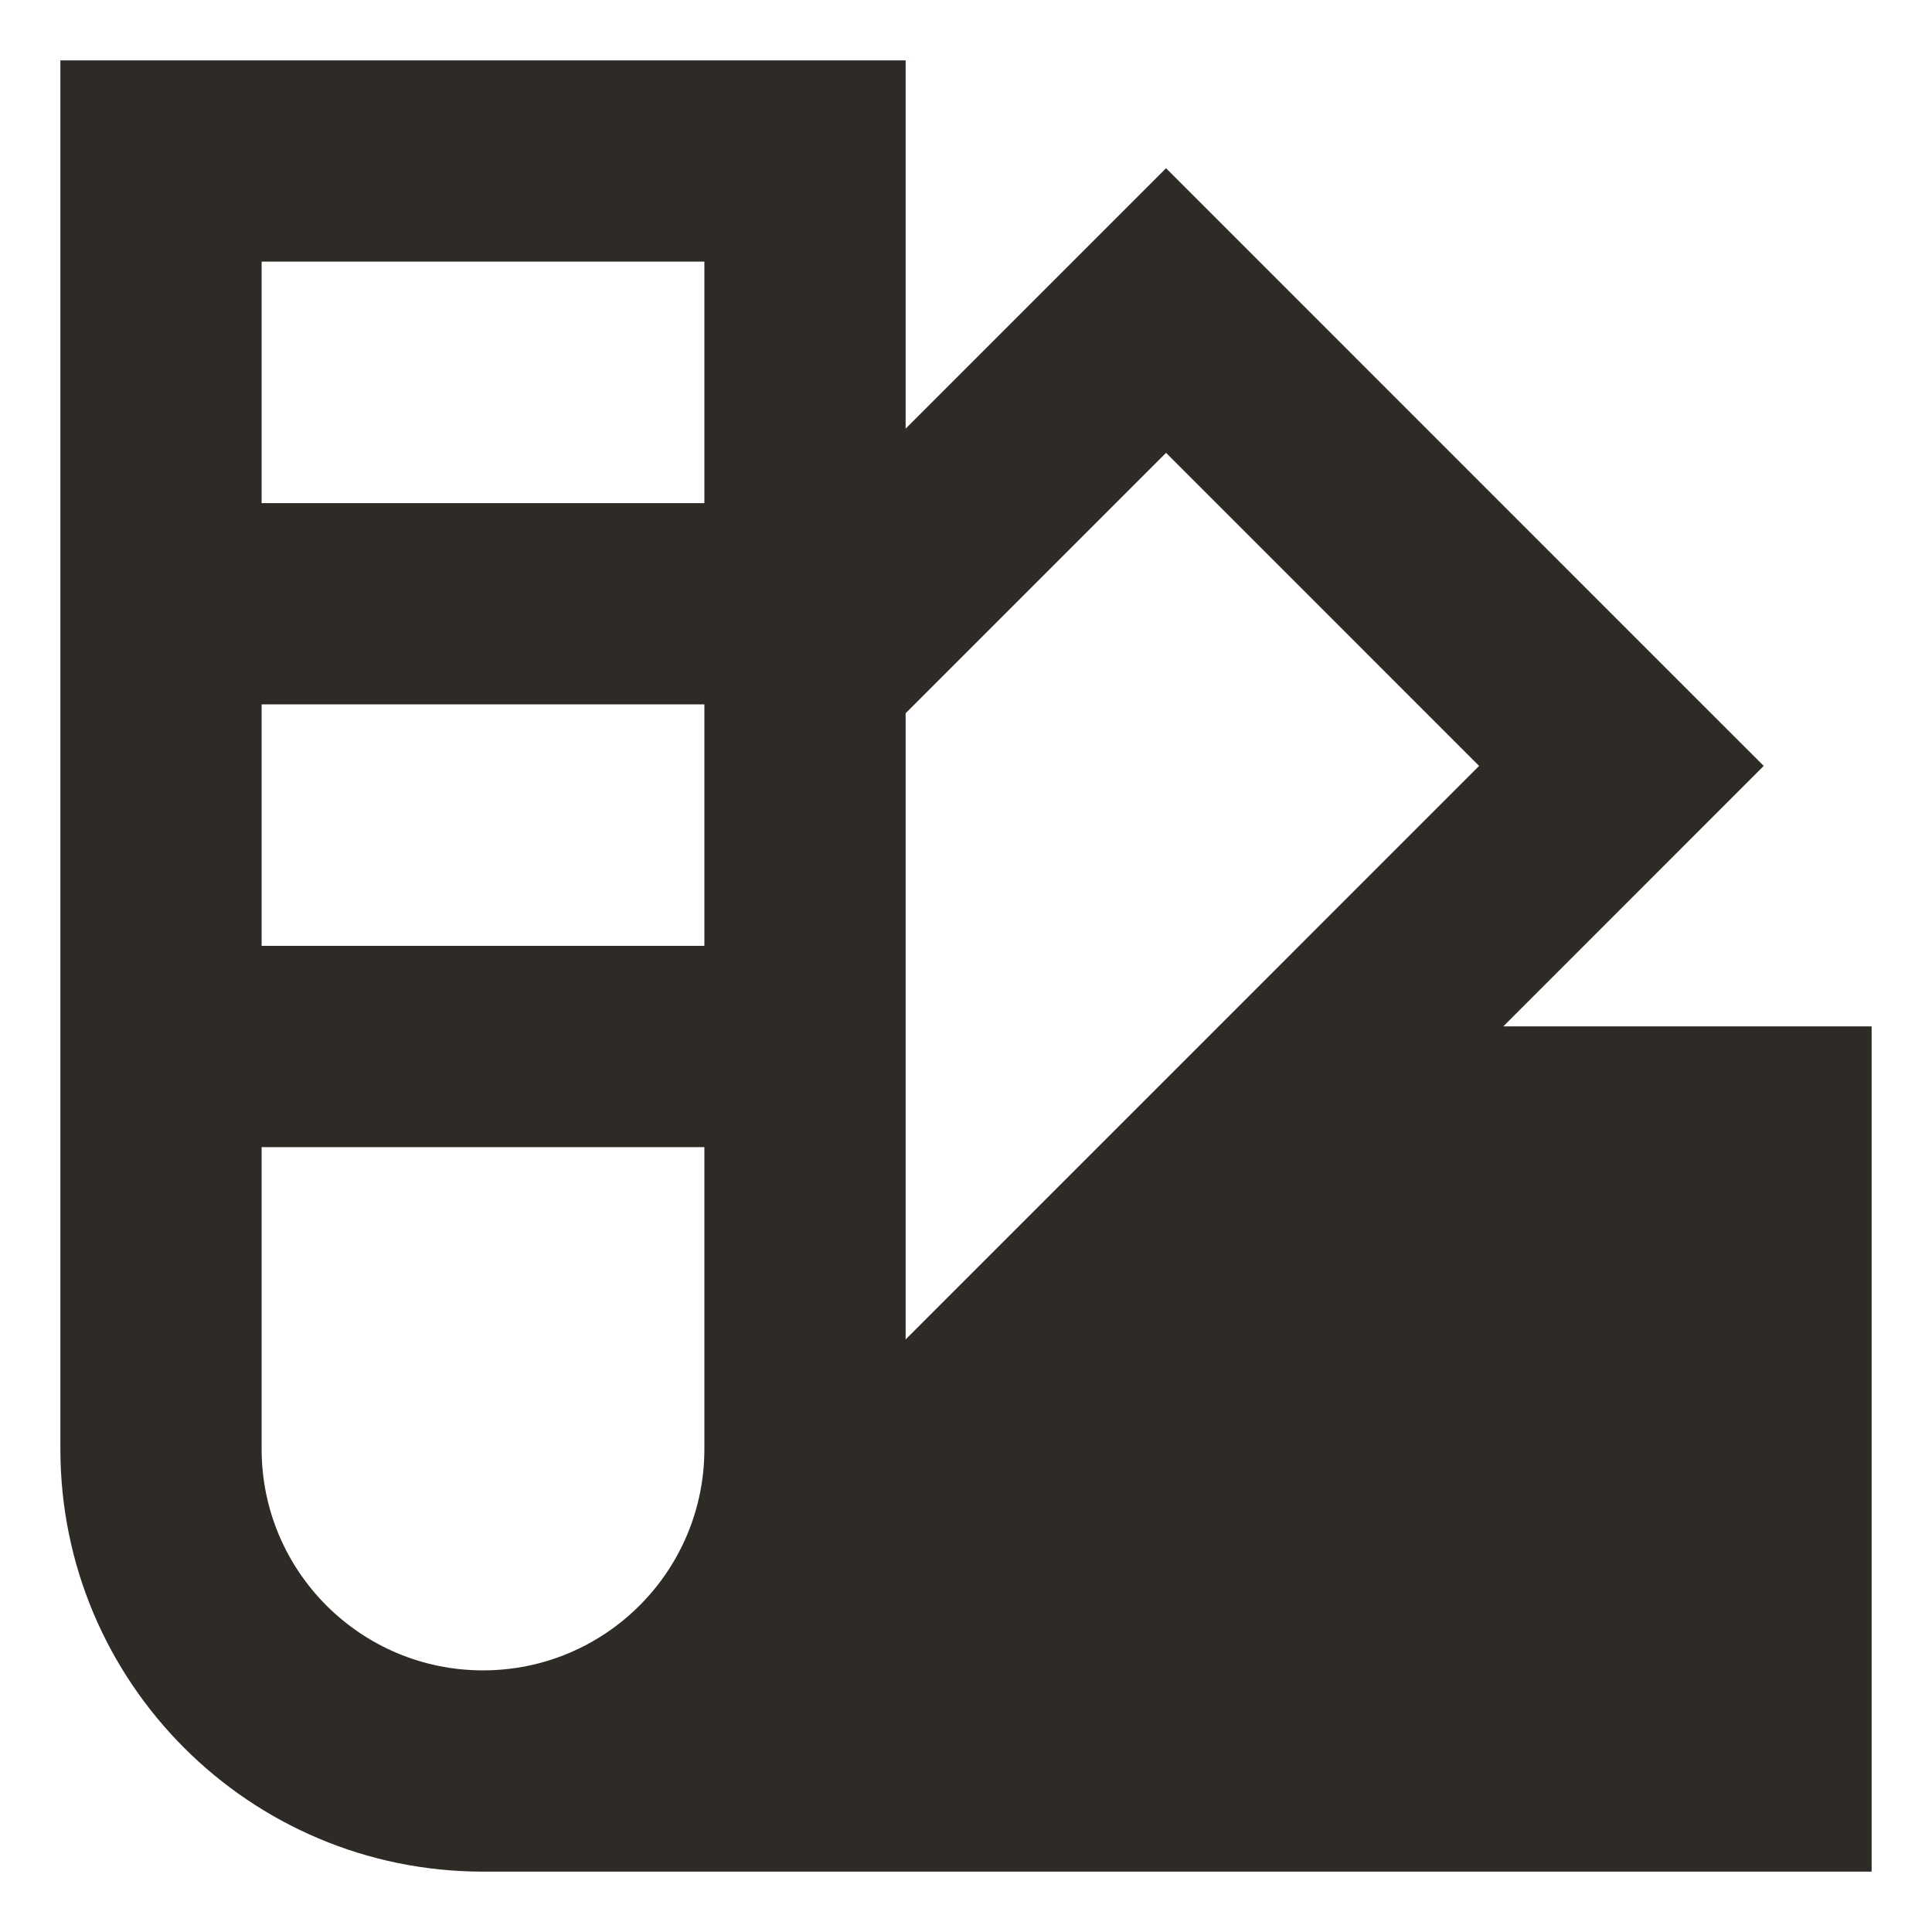 <?xml version="1.0" encoding="UTF-8"?> <svg xmlns="http://www.w3.org/2000/svg" width="48" height="48" viewBox="0 0 48 48" fill="none"><path fill-rule="evenodd" clip-rule="evenodd" d="M4 1.5H1.5V36C1.5 41.799 6.201 46.5 12 46.5H46.5V25.5H37.349L42.051 20.797L43.819 19.029L42.051 17.262L30.738 5.948L28.97 4.18L27.202 5.948L22.5 10.65V1.5H4ZM22.5 17.721V33.278L36.748 19.029L28.97 11.251L22.5 17.721ZM15.934 39.844C16.903 38.852 17.5 37.496 17.5 36V28.5H6.5V36C6.5 39.038 8.962 41.5 12 41.5C13.519 41.5 14.893 40.885 15.889 39.889L15.934 39.844ZM17.5 12.5V6.5H6.5V12.5H17.5ZM17.5 17.5H6.5V23.5H17.5V17.5Z" fill="#2E2A25"></path></svg> 